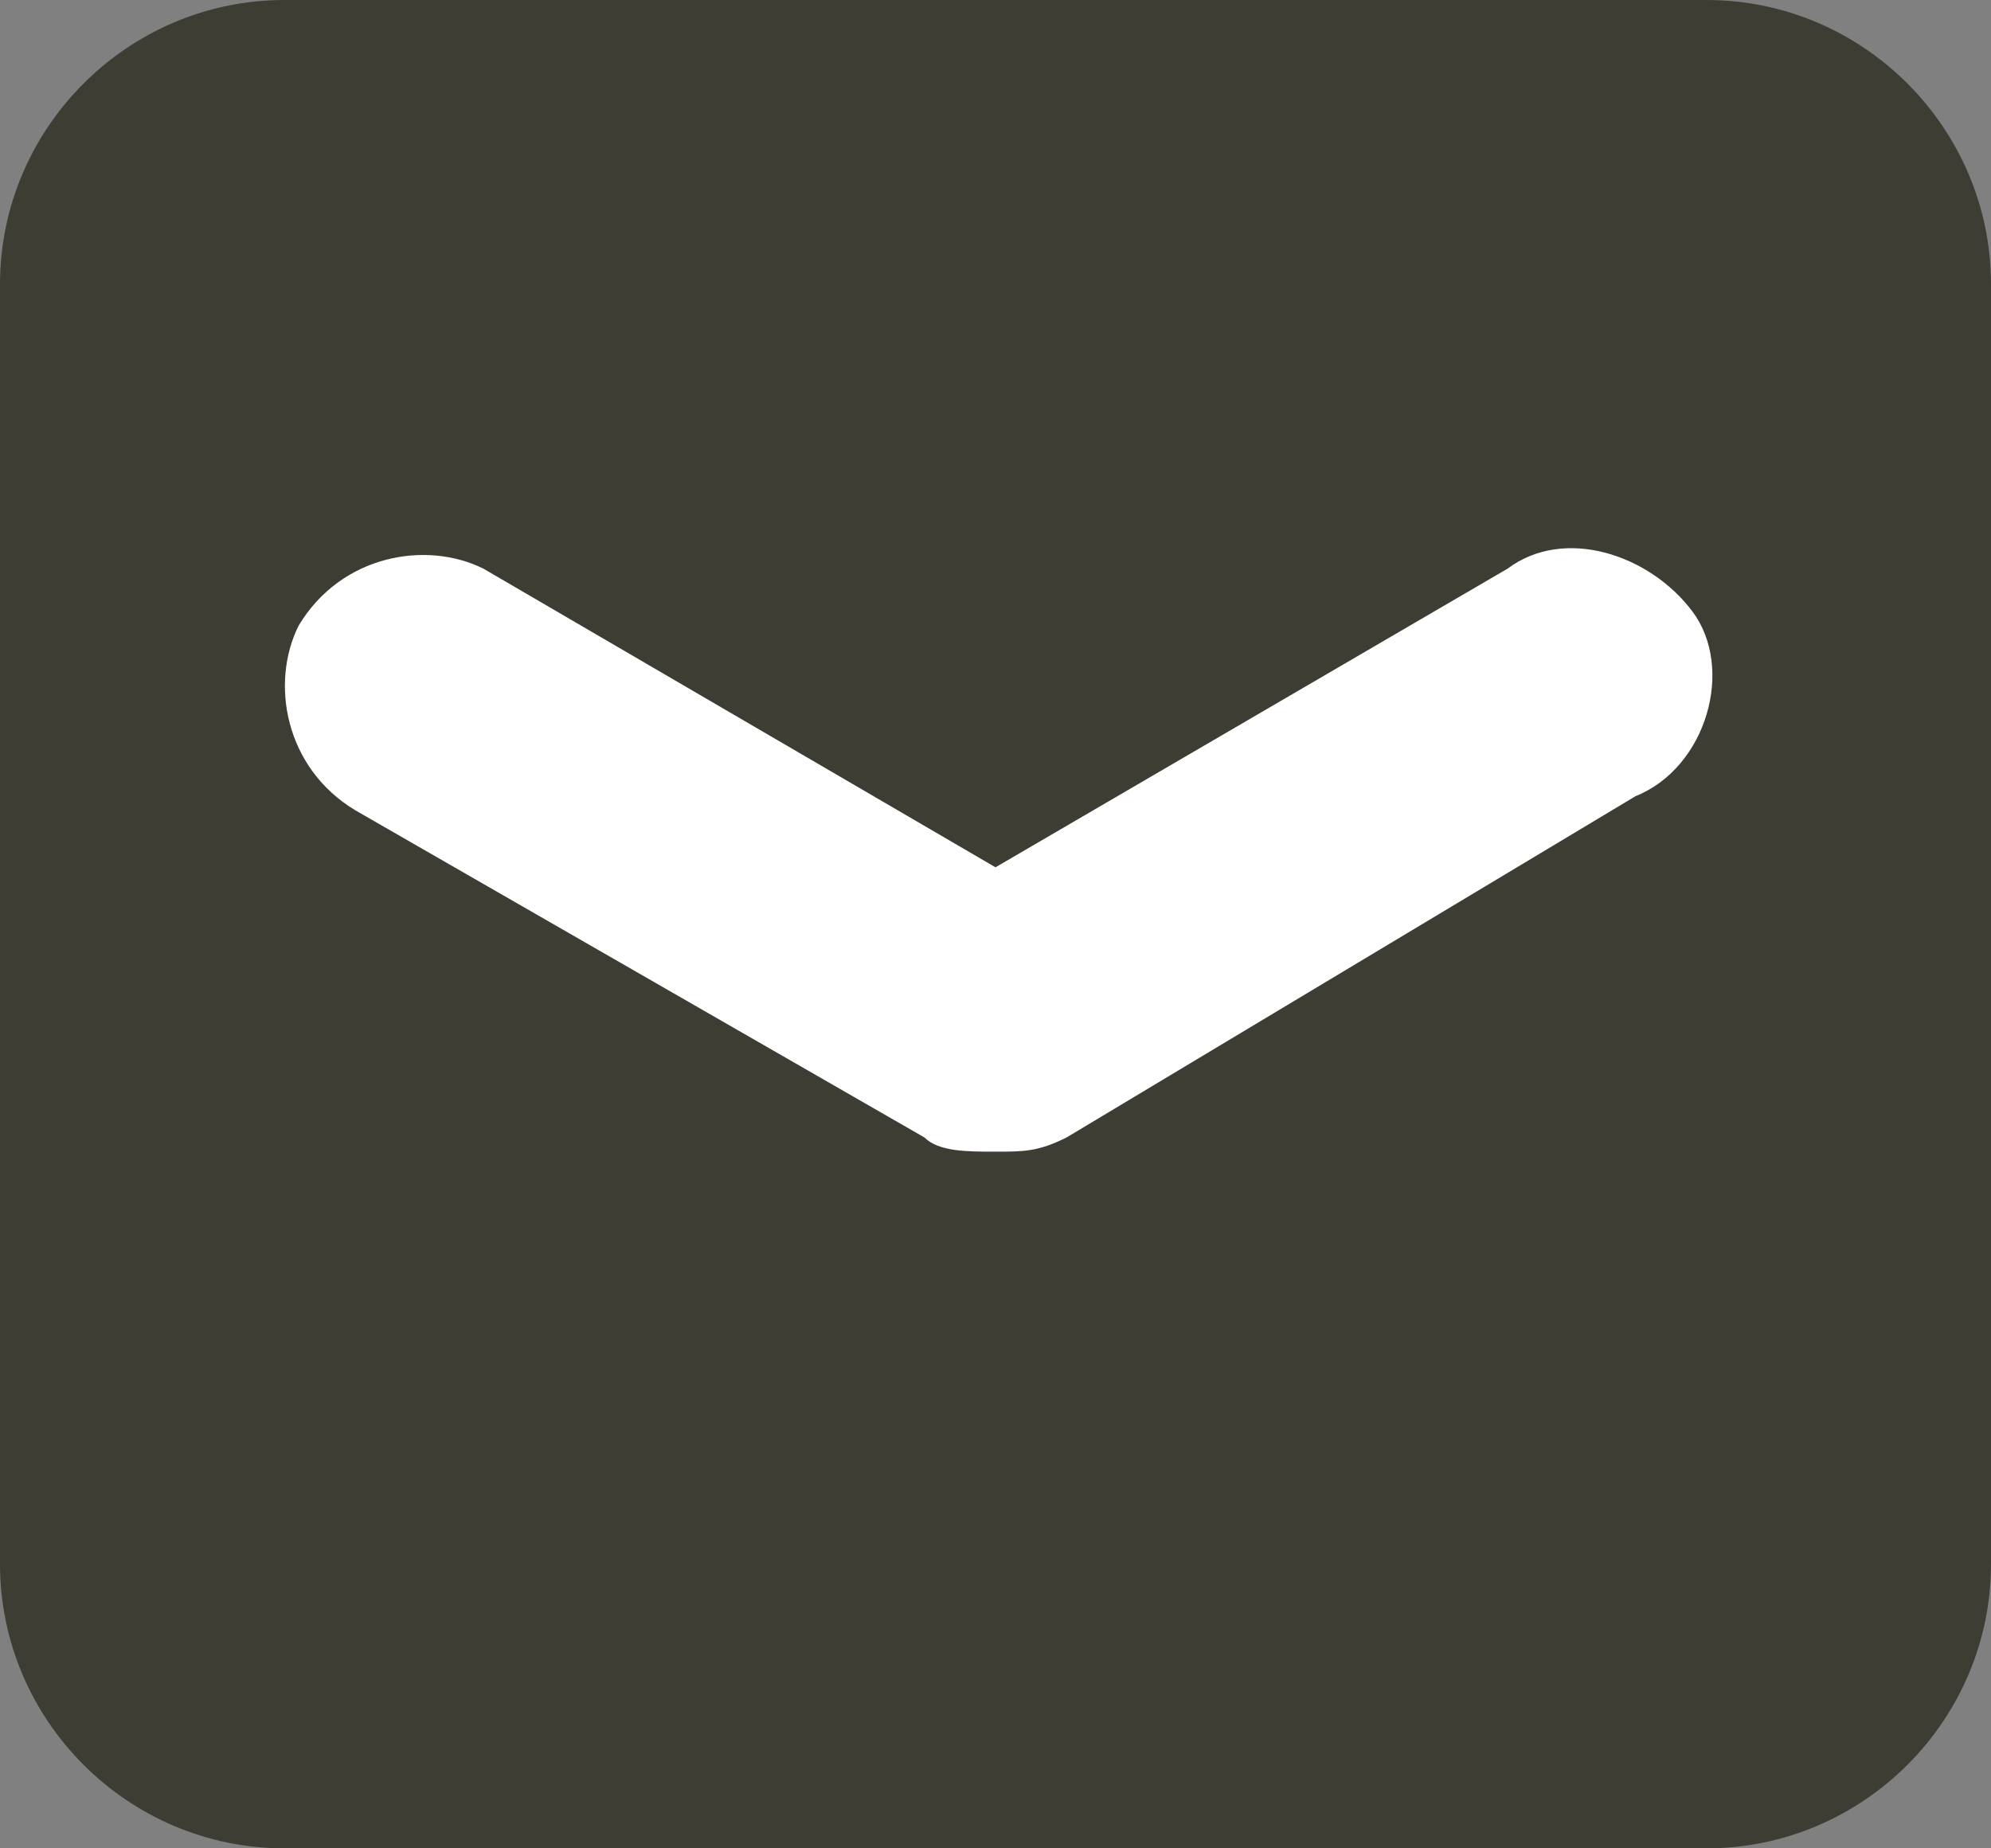 <?xml version="1.0" encoding="utf-8"?>
<!-- Generator: Adobe Illustrator 27.3.1, SVG Export Plug-In . SVG Version: 6.00 Build 0)  -->
<svg version="1.1" id="_レイヤー_2" xmlns="http://www.w3.org/2000/svg" xmlns:xlink="http://www.w3.org/1999/xlink" x="0px"
	 y="0px" viewBox="0 0 14 13" style="enable-background:new 0 0 14 13;" xml:space="preserve">
<rect x="0" y="0" width="14" height="13" fill="#808080" stroke="none"/>
<style type="text/css">
	.st0{fill:#FFFFFF;}
	.st1{fill-rule:evenodd;clip-rule:evenodd;fill:#3D3D34;}
</style>
<rect x="1.1" y="2.8" class="st0" width="11.8" height="7.3"/>
<g id="_レイヤー_1-2">
	<path class="st1" d="M12,0H2C0.9,0,0,0.9,0,2v9c0,1.1,0.9,2,2,2h10c1.1,0,2-0.9,2-2V2C14,0.9,13.1,0,12,0z M11.5,5.6L7.5,8
		C7.3,8.1,7.2,8.1,7,8.1S6.6,8.1,6.5,8l-4-2.3C2,5.4,1.9,4.8,2.1,4.4C2.4,3.9,3,3.8,3.4,4L7,6.1L10.6,4c0.4-0.3,1-0.1,1.3,0.3
		S12,5.4,11.5,5.6L11.5,5.6z"/>
</g>
</svg>
